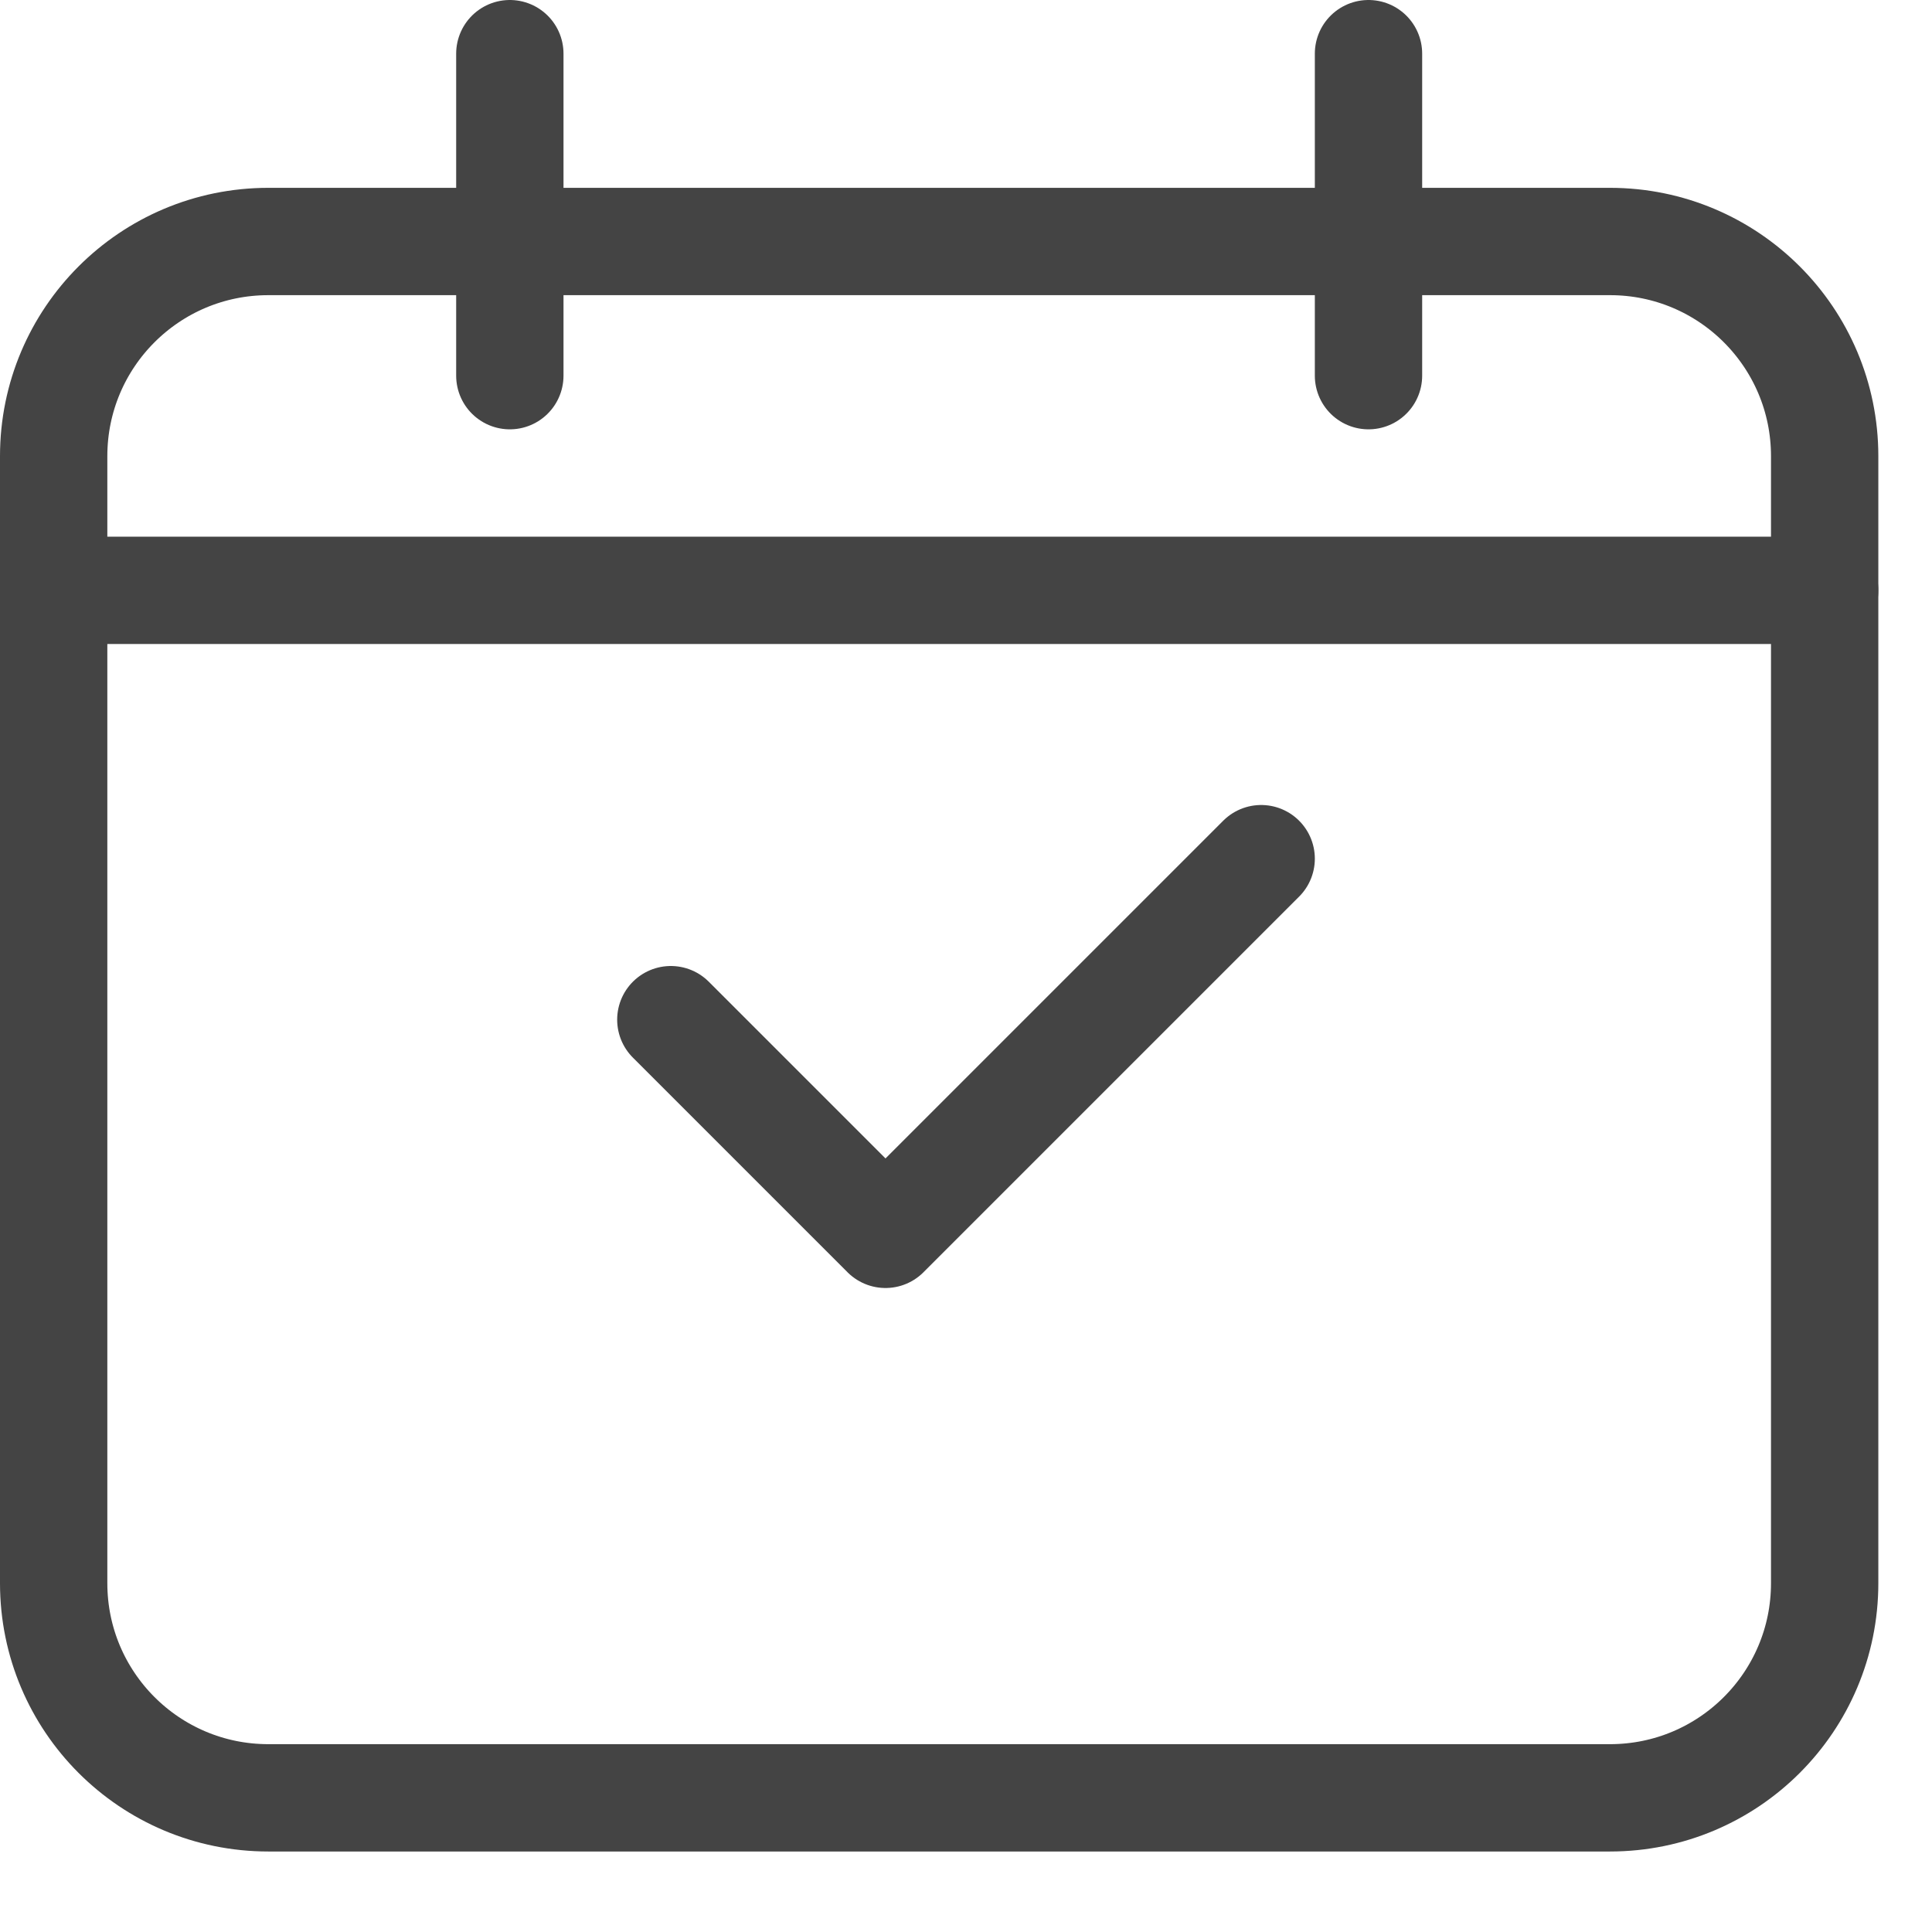 <svg width="18" height="18" viewBox="0 0 18 18" fill="none" xmlns="http://www.w3.org/2000/svg">
<path d="M15 2.25H2.5C1.395 2.25 0.5 3.145 0.5 4.25V14.75C0.5 15.855 1.395 16.75 2.5 16.75H15C16.105 16.75 17 15.855 17 14.75V4.25C17 3.145 16.105 2.25 15 2.25Z" stroke="#444444" stroke-linecap="round" stroke-linejoin="round"/>
<path d="M0.5 5.5H17" stroke="#444444" stroke-linecap="round" stroke-linejoin="round"/>
<path d="M4.75 0.5V3.5" stroke="#444444" stroke-linecap="round" stroke-linejoin="round"/>
<path d="M12.75 0.5V3.5" stroke="#444444" stroke-linecap="round" stroke-linejoin="round"/>
<path d="M6.25 9.5L8.25 11.5L11.75 8" stroke="#444444" stroke-linecap="round" stroke-linejoin="round"/>
</svg>
